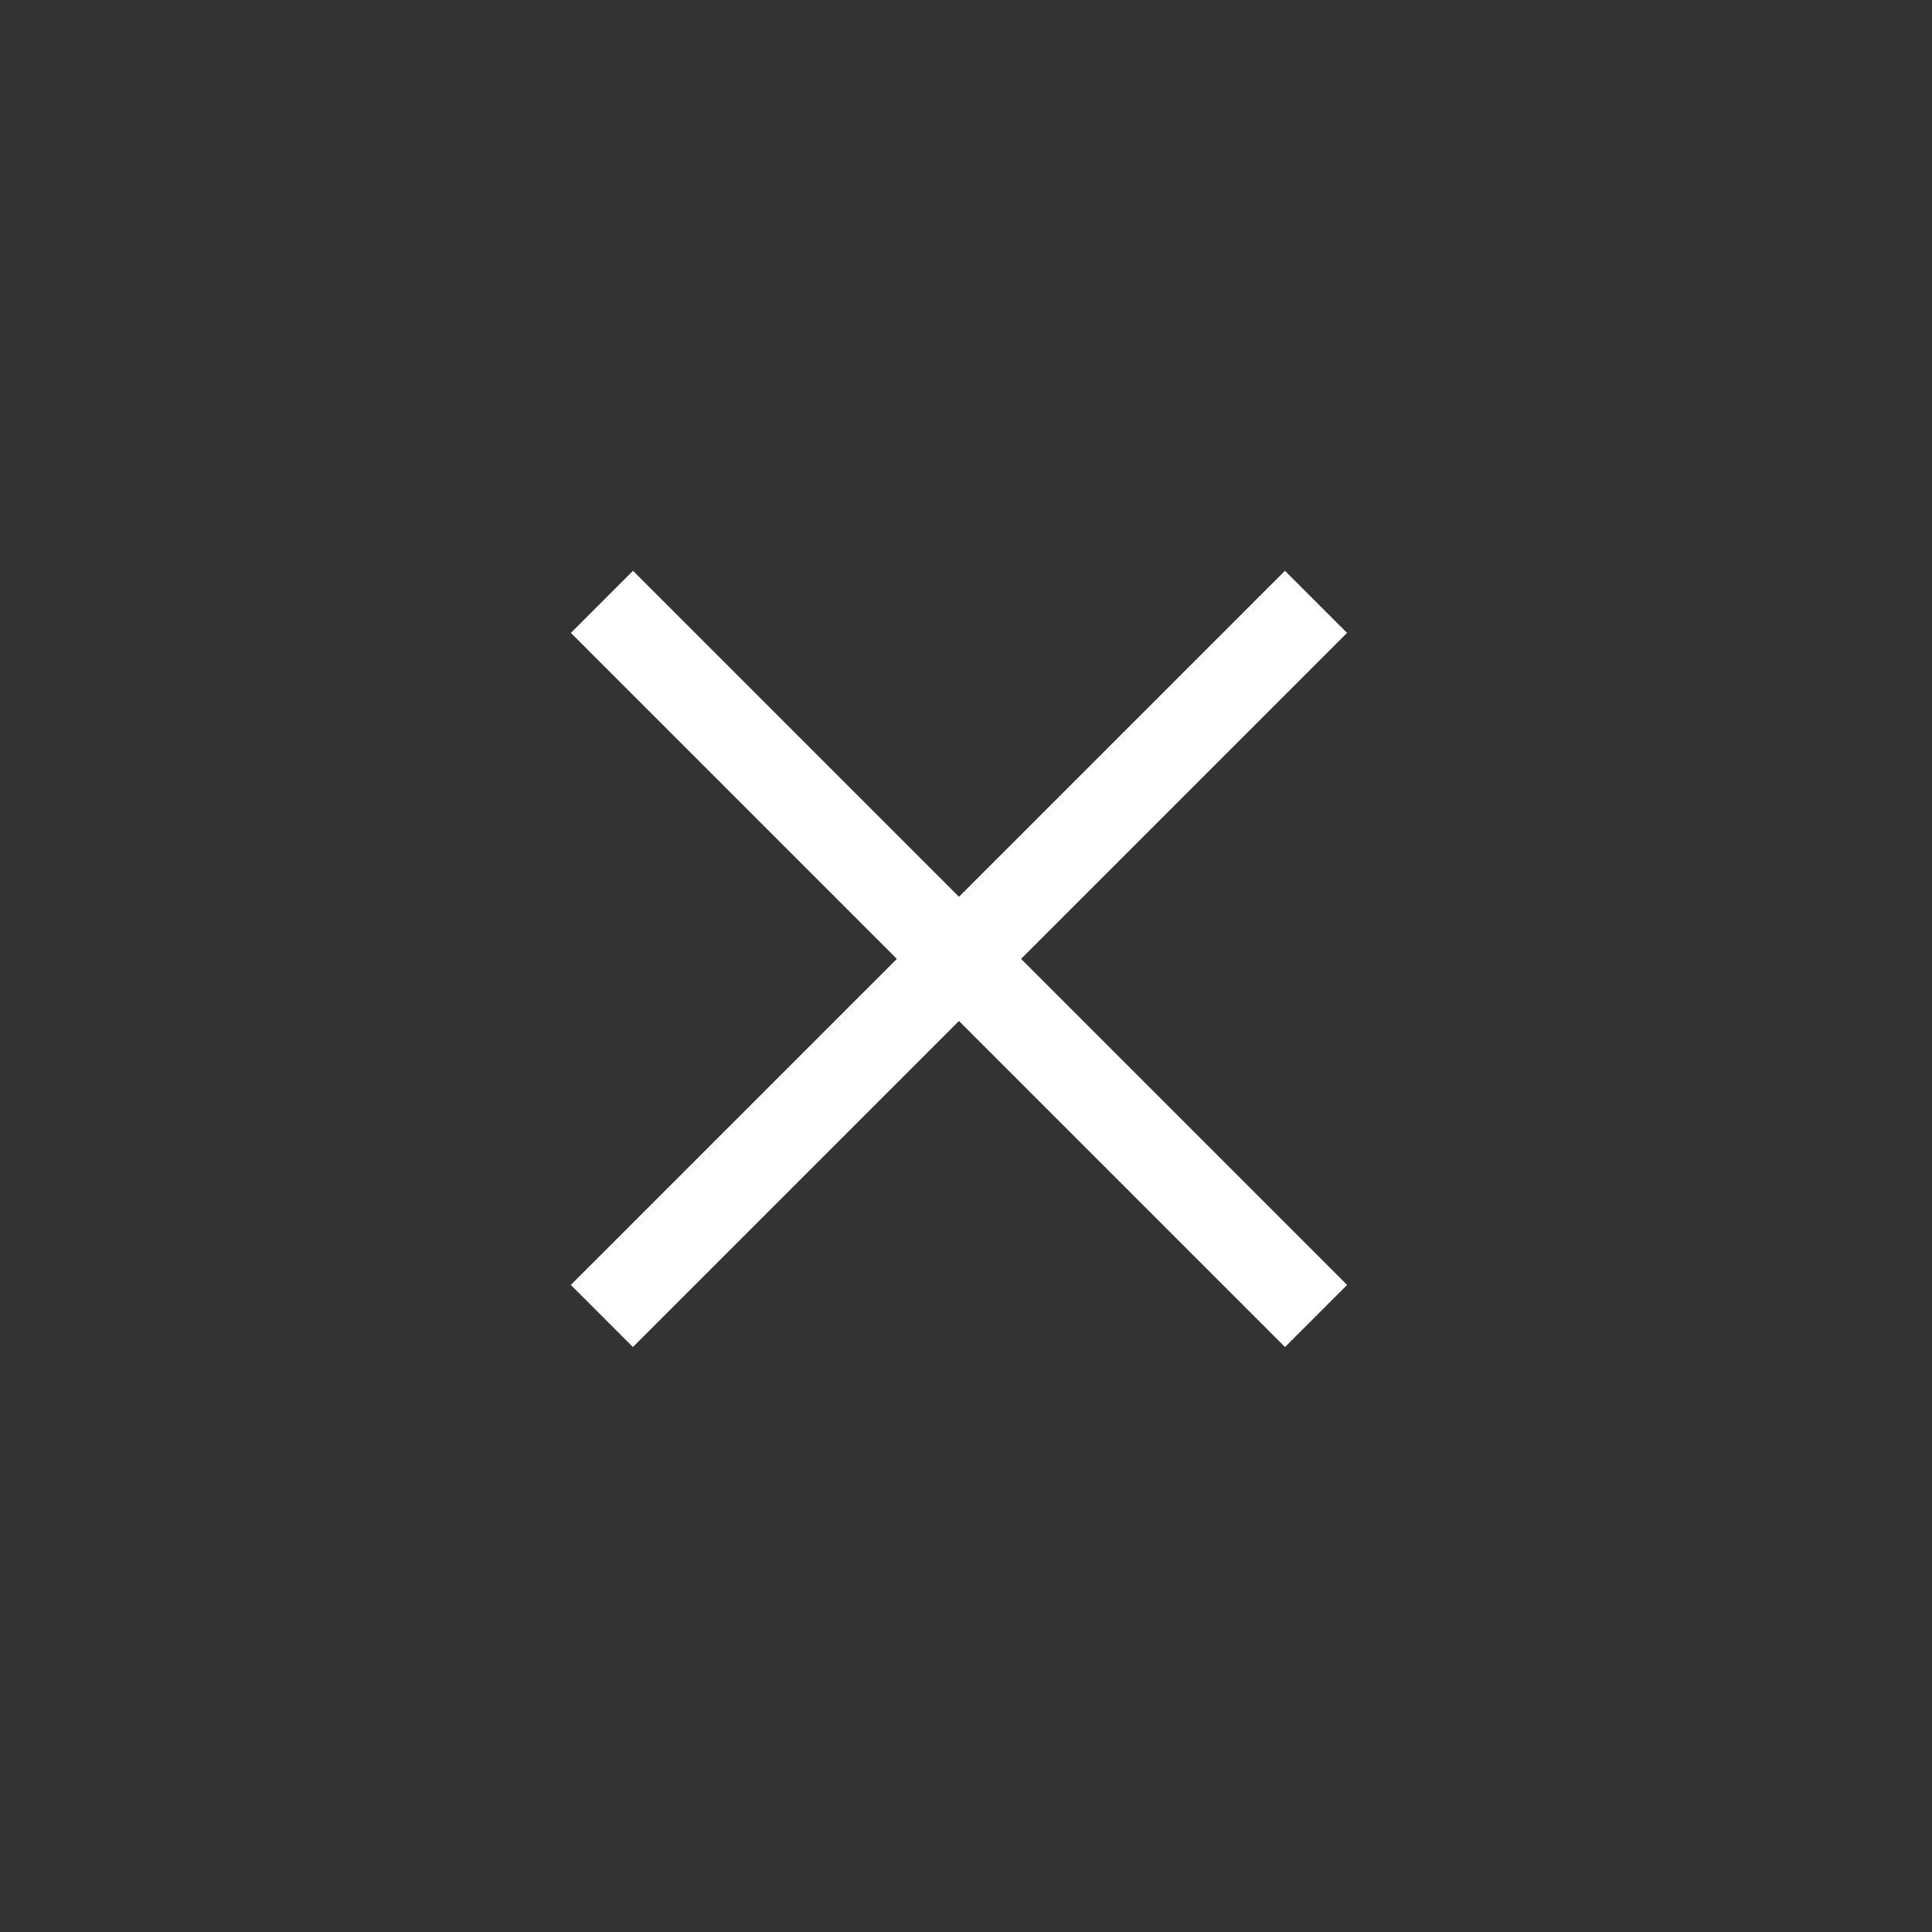 <svg xmlns="http://www.w3.org/2000/svg" xmlns:xlink="http://www.w3.org/1999/xlink" width="44" height="44" viewBox="0 0 44 44">
  <rect x="0" y="0" width="44" height="44" fill="#333333" stroke="none"/>
  <defs>
    <clipPath id="clip-path">
      <rect id="長方形_53726" data-name="長方形 53726" width="44" height="44" transform="translate(323 -7)" fill="#fff" stroke="#707070" stroke-width="1"/>
    </clipPath>
  </defs>
  <g id="マスクグループ_54" data-name="マスクグループ 54" transform="translate(-323 7)" clip-path="url(#clip-path)">
    <g id="グループ_2693" data-name="グループ 2693" transform="translate(-4.66 -7.161)">
      <rect id="長方形_11386" data-name="長方形 11386" width="23" height="2" transform="translate(342.076 13.161) rotate(45)" fill="#fff"/>
      <rect id="長方形_53722" data-name="長方形 53722" width="23" height="2" transform="translate(358.338 14.575) rotate(135)" fill="#fff"/>
    </g>
  </g>
</svg>
